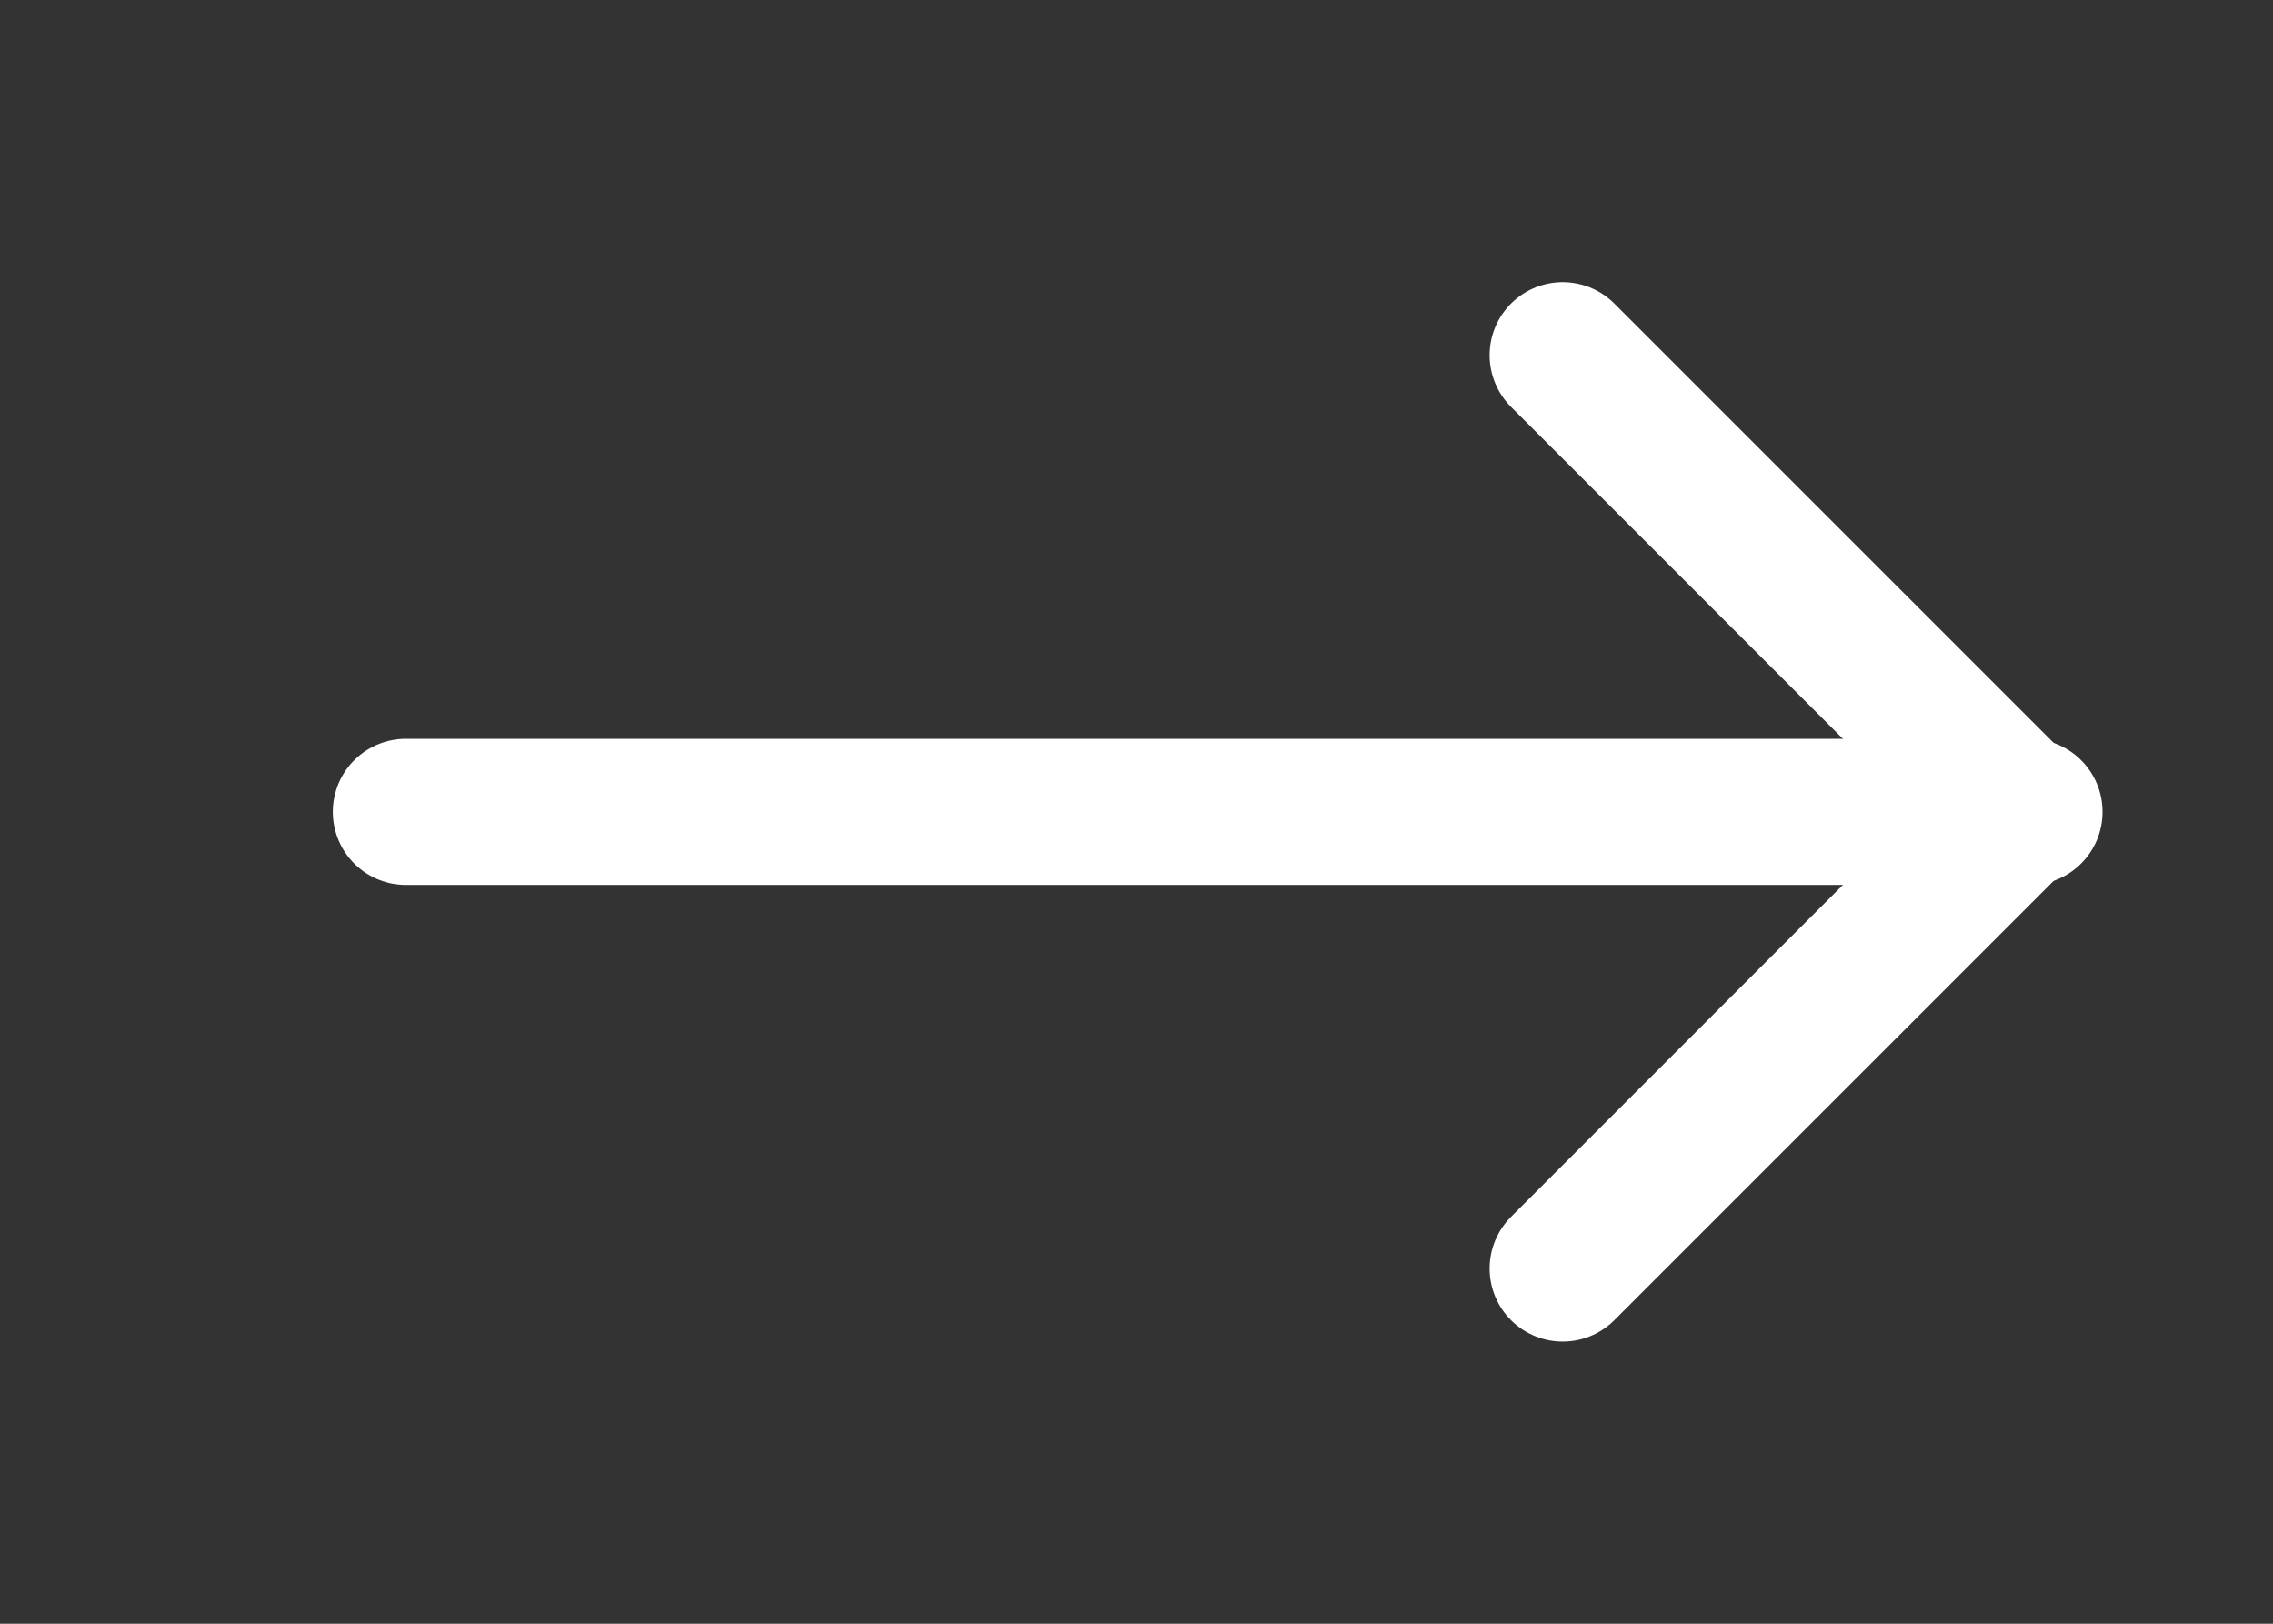 <svg width="28" height="20" viewBox="0 0 28 20" fill="none" xmlns="http://www.w3.org/2000/svg">
<rect x="0" y="0" width="28" height="20" fill="#333333" stroke="none"/>
<path d="M5 10L25 10" stroke="white" stroke-width="1.8" stroke-linecap="round" stroke-linejoin="round"/>
<path d="M19.25 4.375L24.875 10L19.25 15.625" stroke="white" stroke-width="1.8" stroke-linecap="round" stroke-linejoin="round"/>
</svg>
